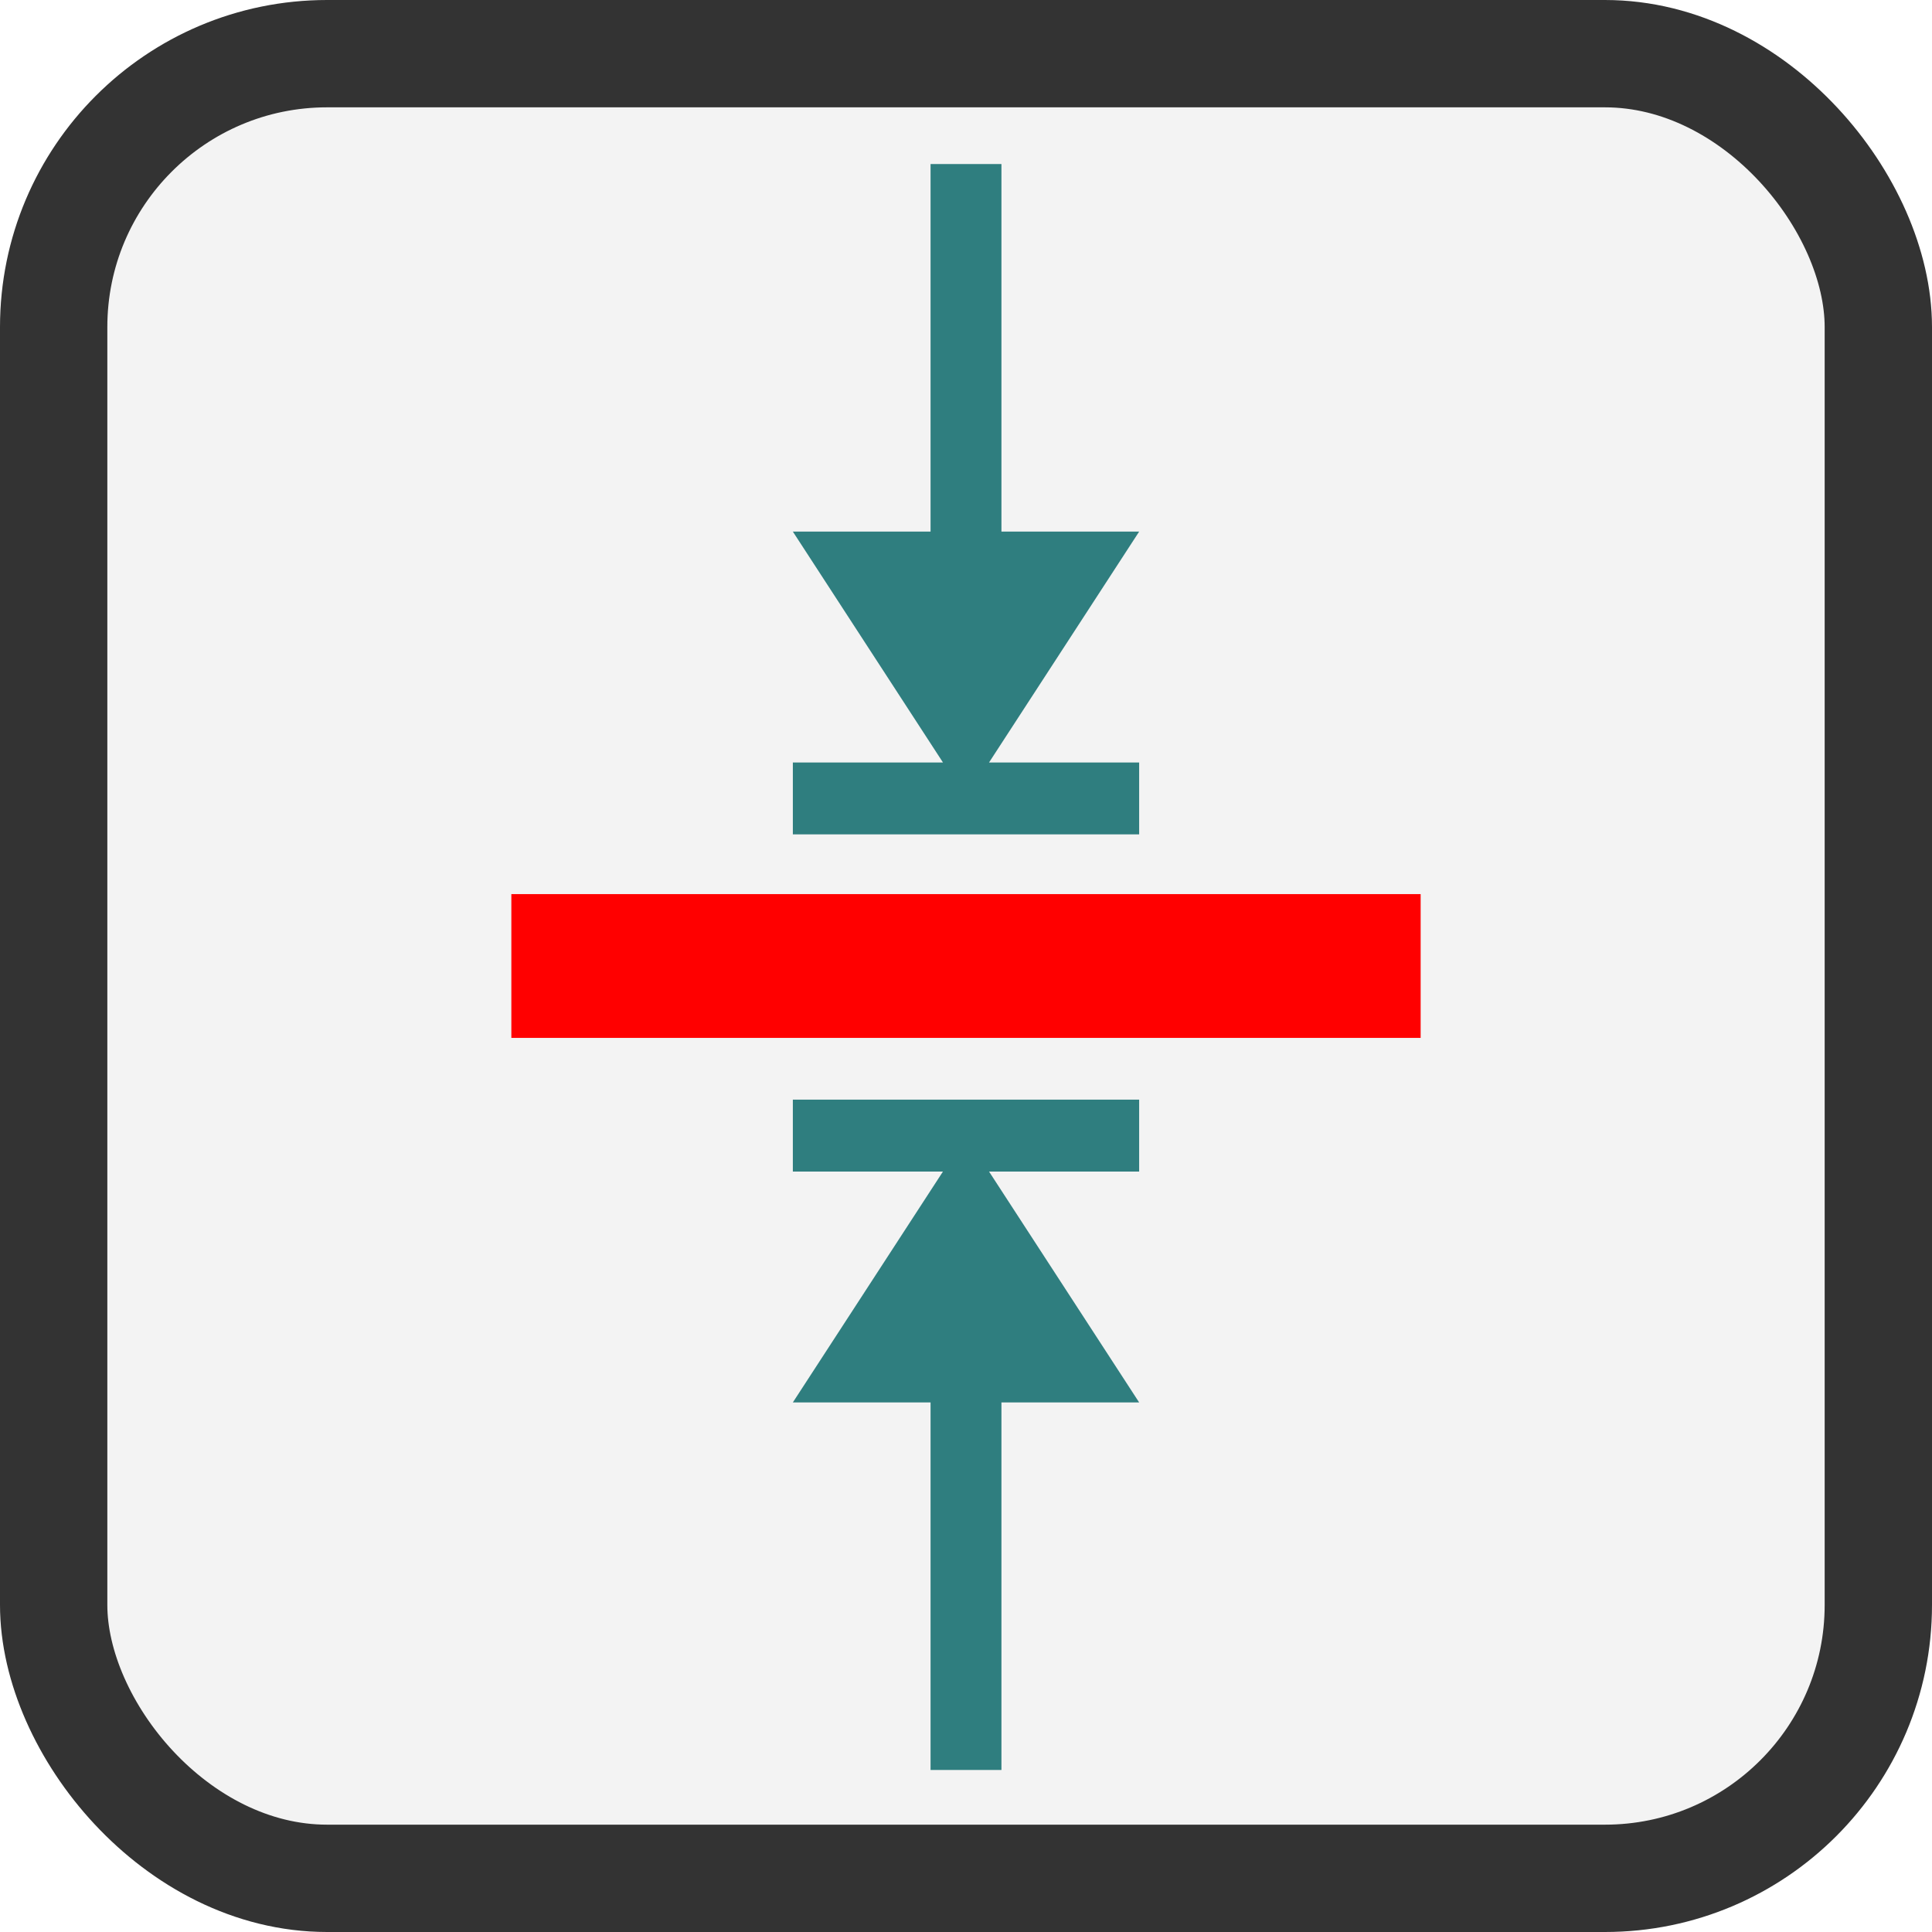 <?xml version="1.0" encoding="UTF-8"?>
<!DOCTYPE svg PUBLIC "-//W3C//DTD SVG 1.1//EN" "http://www.w3.org/Graphics/SVG/1.1/DTD/svg11.dtd">
<!-- Creator: CorelDRAW -->
<svg xmlns="http://www.w3.org/2000/svg" xml:space="preserve" width="159px" height="159px" version="1.1" style="shape-rendering:geometricPrecision; text-rendering:geometricPrecision; image-rendering:optimizeQuality; fill-rule:evenodd; clip-rule:evenodd"
viewBox="0 0 19.08 19.08"
 xmlns:xlink="http://www.w3.org/1999/xlink"
 xmlns:xodm="http://www.corel.com/coreldraw/odm/2003">
 <defs>
  <style type="text/css">
   <![CDATA[
    .str1 {stroke:red;stroke-width:1.42;stroke-miterlimit:22.926}
    .str0 {stroke:#333333;stroke-width:1.06;stroke-miterlimit:22.926}
    .fil1 {fill:none}
    .fil0 {fill:#F3F3F3}
    .fil2 {fill:#2F7E7F;fill-rule:nonzero}
   ]]>
  </style>
 </defs>
 <g id="Plan_x0020_1">
  <rect class="fil0 str0" x="0.53" y="0.53" width="18.02" height="18.02" rx="2.7" ry="2.7"/>
  <line class="fil1 str1" x1="14.03" y1="9.54" x2="5.05" y2= "9.54" />
  <g>
   <path class="fil2" d="M9.19 5.33l0 -3.71 0.7 0 0 3.71 -0.7 0zm2.06 -0.08l-1.71 2.63 -1.71 -2.63 3.42 0zm-3.42 2.63l0 -0.35 3.42 0 0 0.71 -3.42 0 0 -0.36z"/>
  </g>
  <g>
   <path class="fil2" d="M9.89 13.77l0 3.71 -0.7 0 0 -3.71 0.7 0zm-2.06 0.08l1.71 -2.63 1.71 2.63 -3.42 0zm3.42 -2.63l0 0.35 -3.42 0 0 -0.71 3.42 0 0 0.36z"/>
  </g>
 </g>
</svg>
